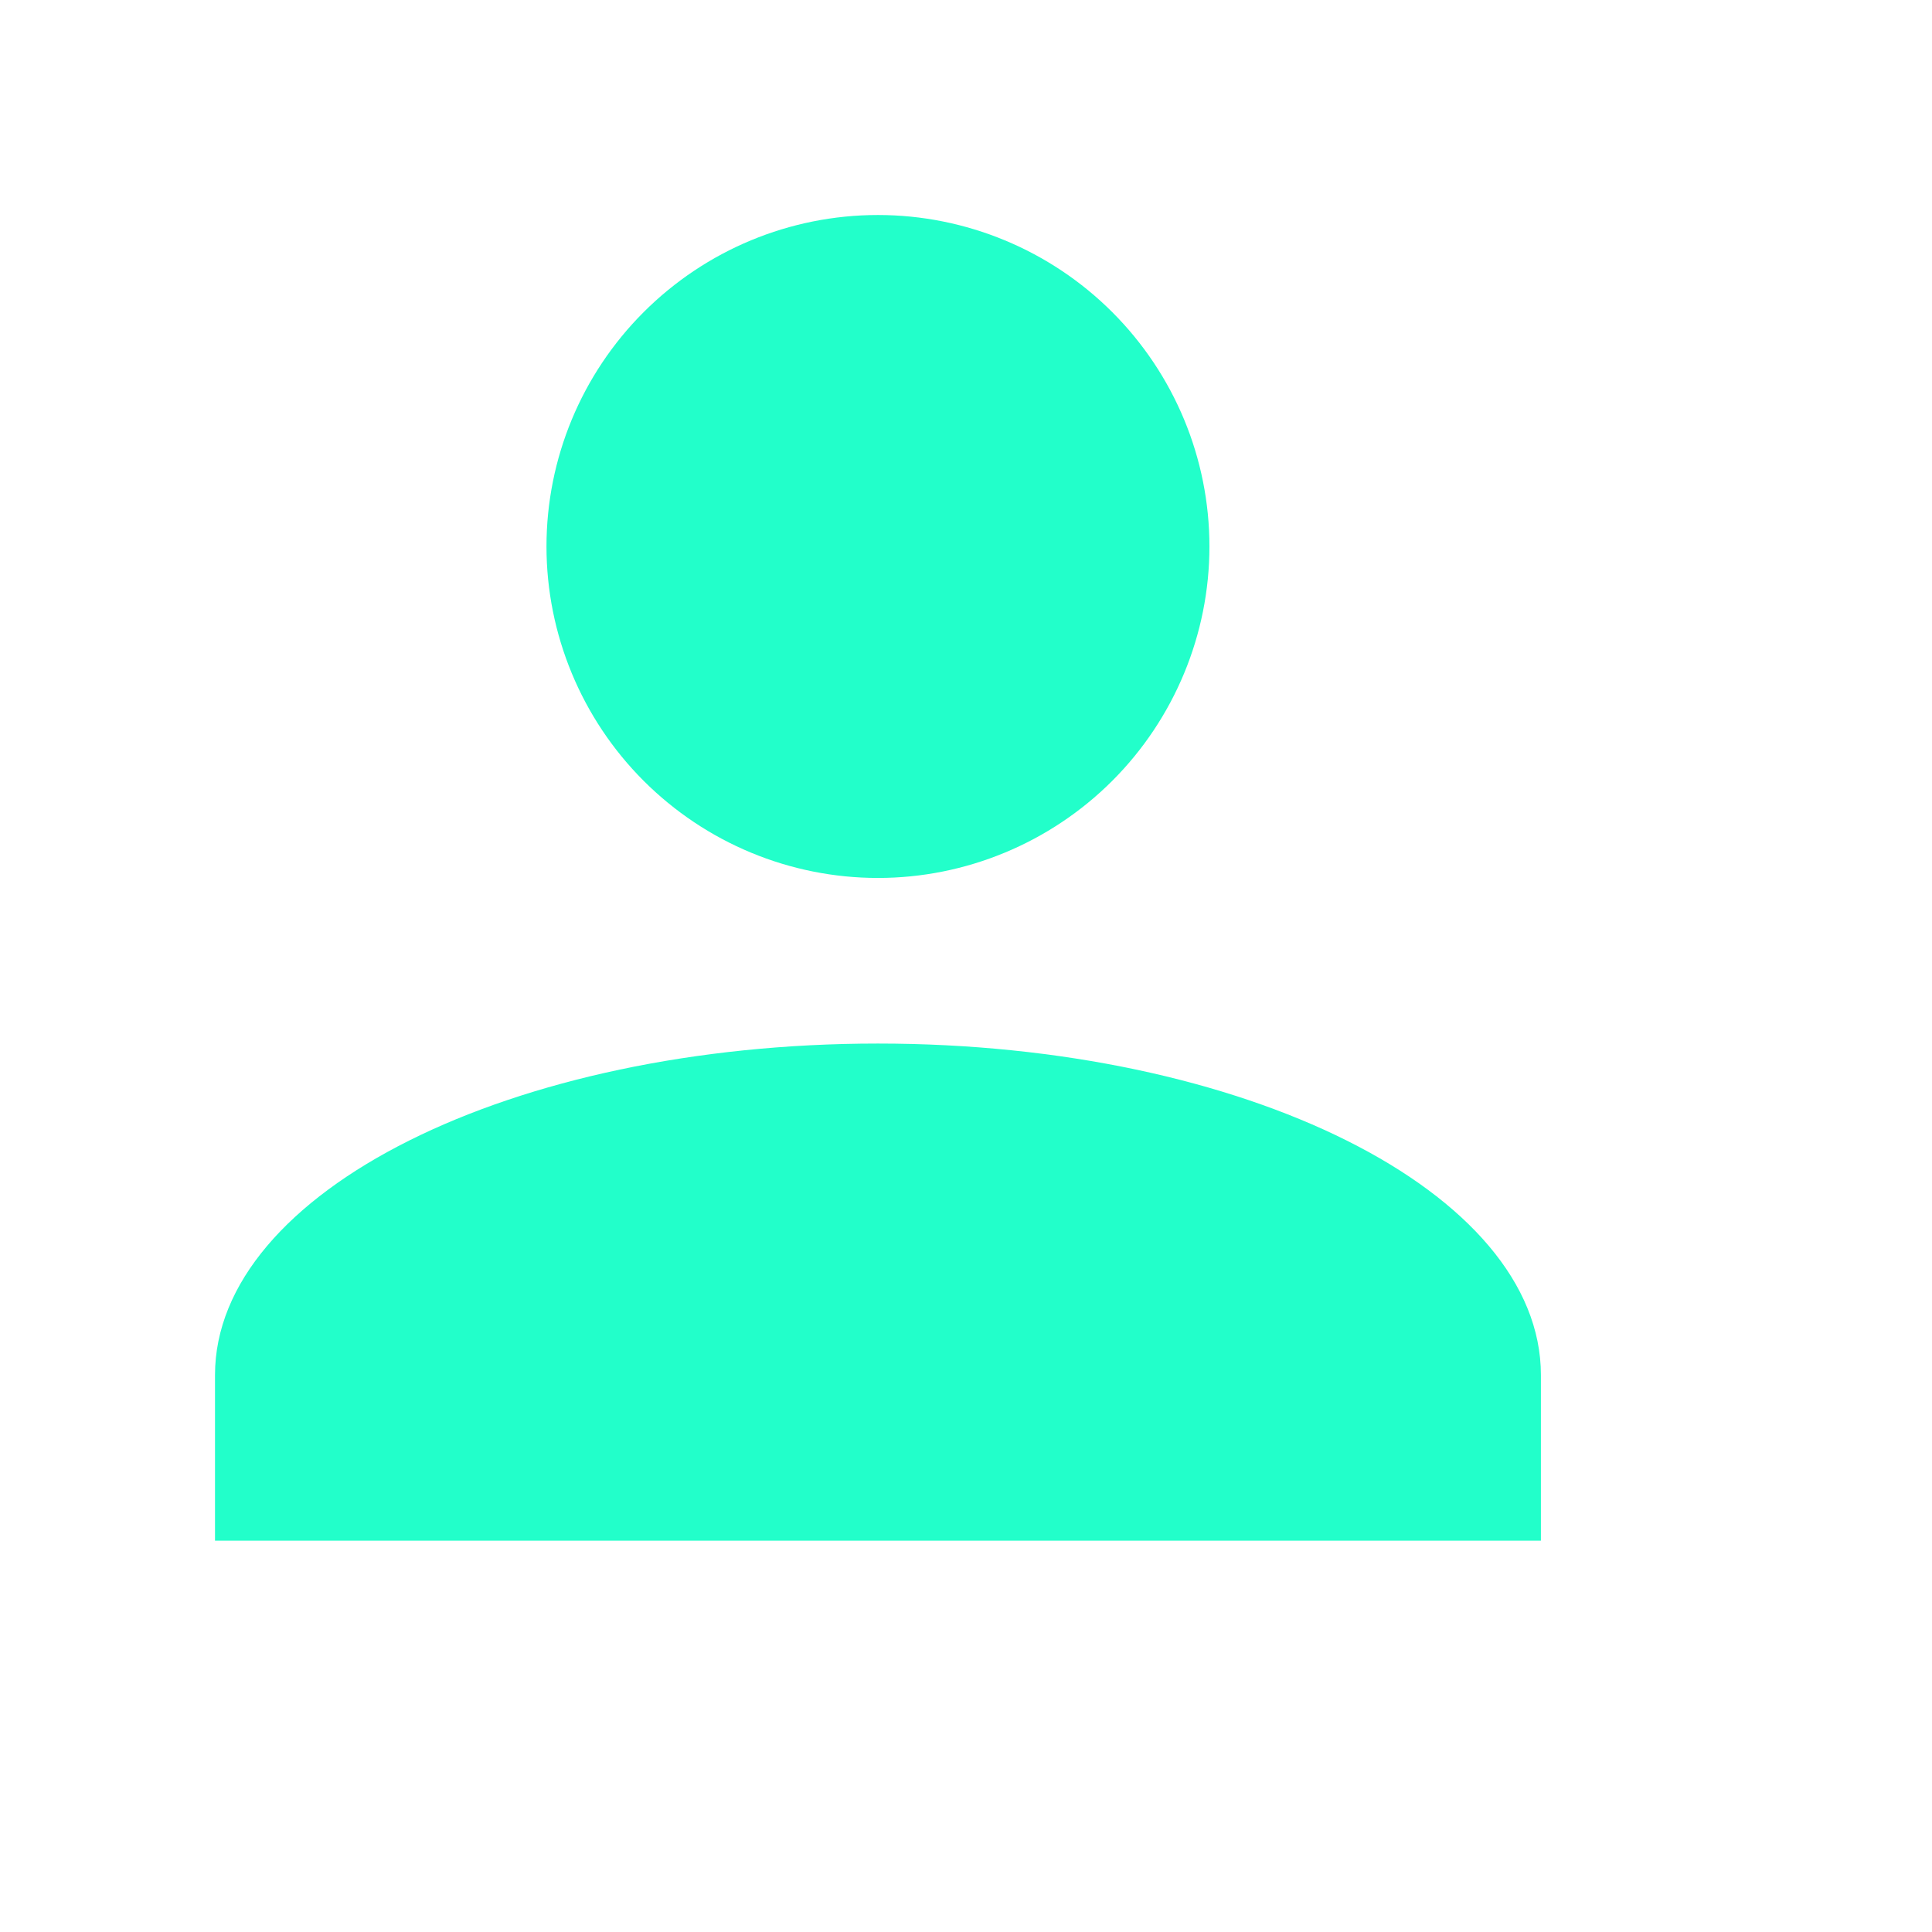 <?xml version="1.0" encoding="utf-8"?>
<svg xmlns="http://www.w3.org/2000/svg" fill="none" height="100%" overflow="visible" preserveAspectRatio="none" style="display: block;" viewBox="0 0 7 7" width="100%">
<g id="mdi:user">
<path d="M3.181 0.779C3.499 0.779 3.805 0.906 4.03 1.131C4.255 1.356 4.382 1.661 4.382 1.98C4.382 2.298 4.255 2.604 4.03 2.829C3.805 3.054 3.499 3.181 3.181 3.181C2.862 3.181 2.557 3.054 2.332 2.829C2.107 2.604 1.98 2.298 1.98 1.98C1.98 1.661 2.107 1.356 2.332 1.131C2.557 0.906 2.862 0.779 3.181 0.779ZM3.181 3.781C4.508 3.781 5.583 4.318 5.583 4.982V5.582H0.779V4.982C0.779 4.318 1.854 3.781 3.181 3.781Z" fill="#22FFCA" id="Vector"/>
</g>
</svg>